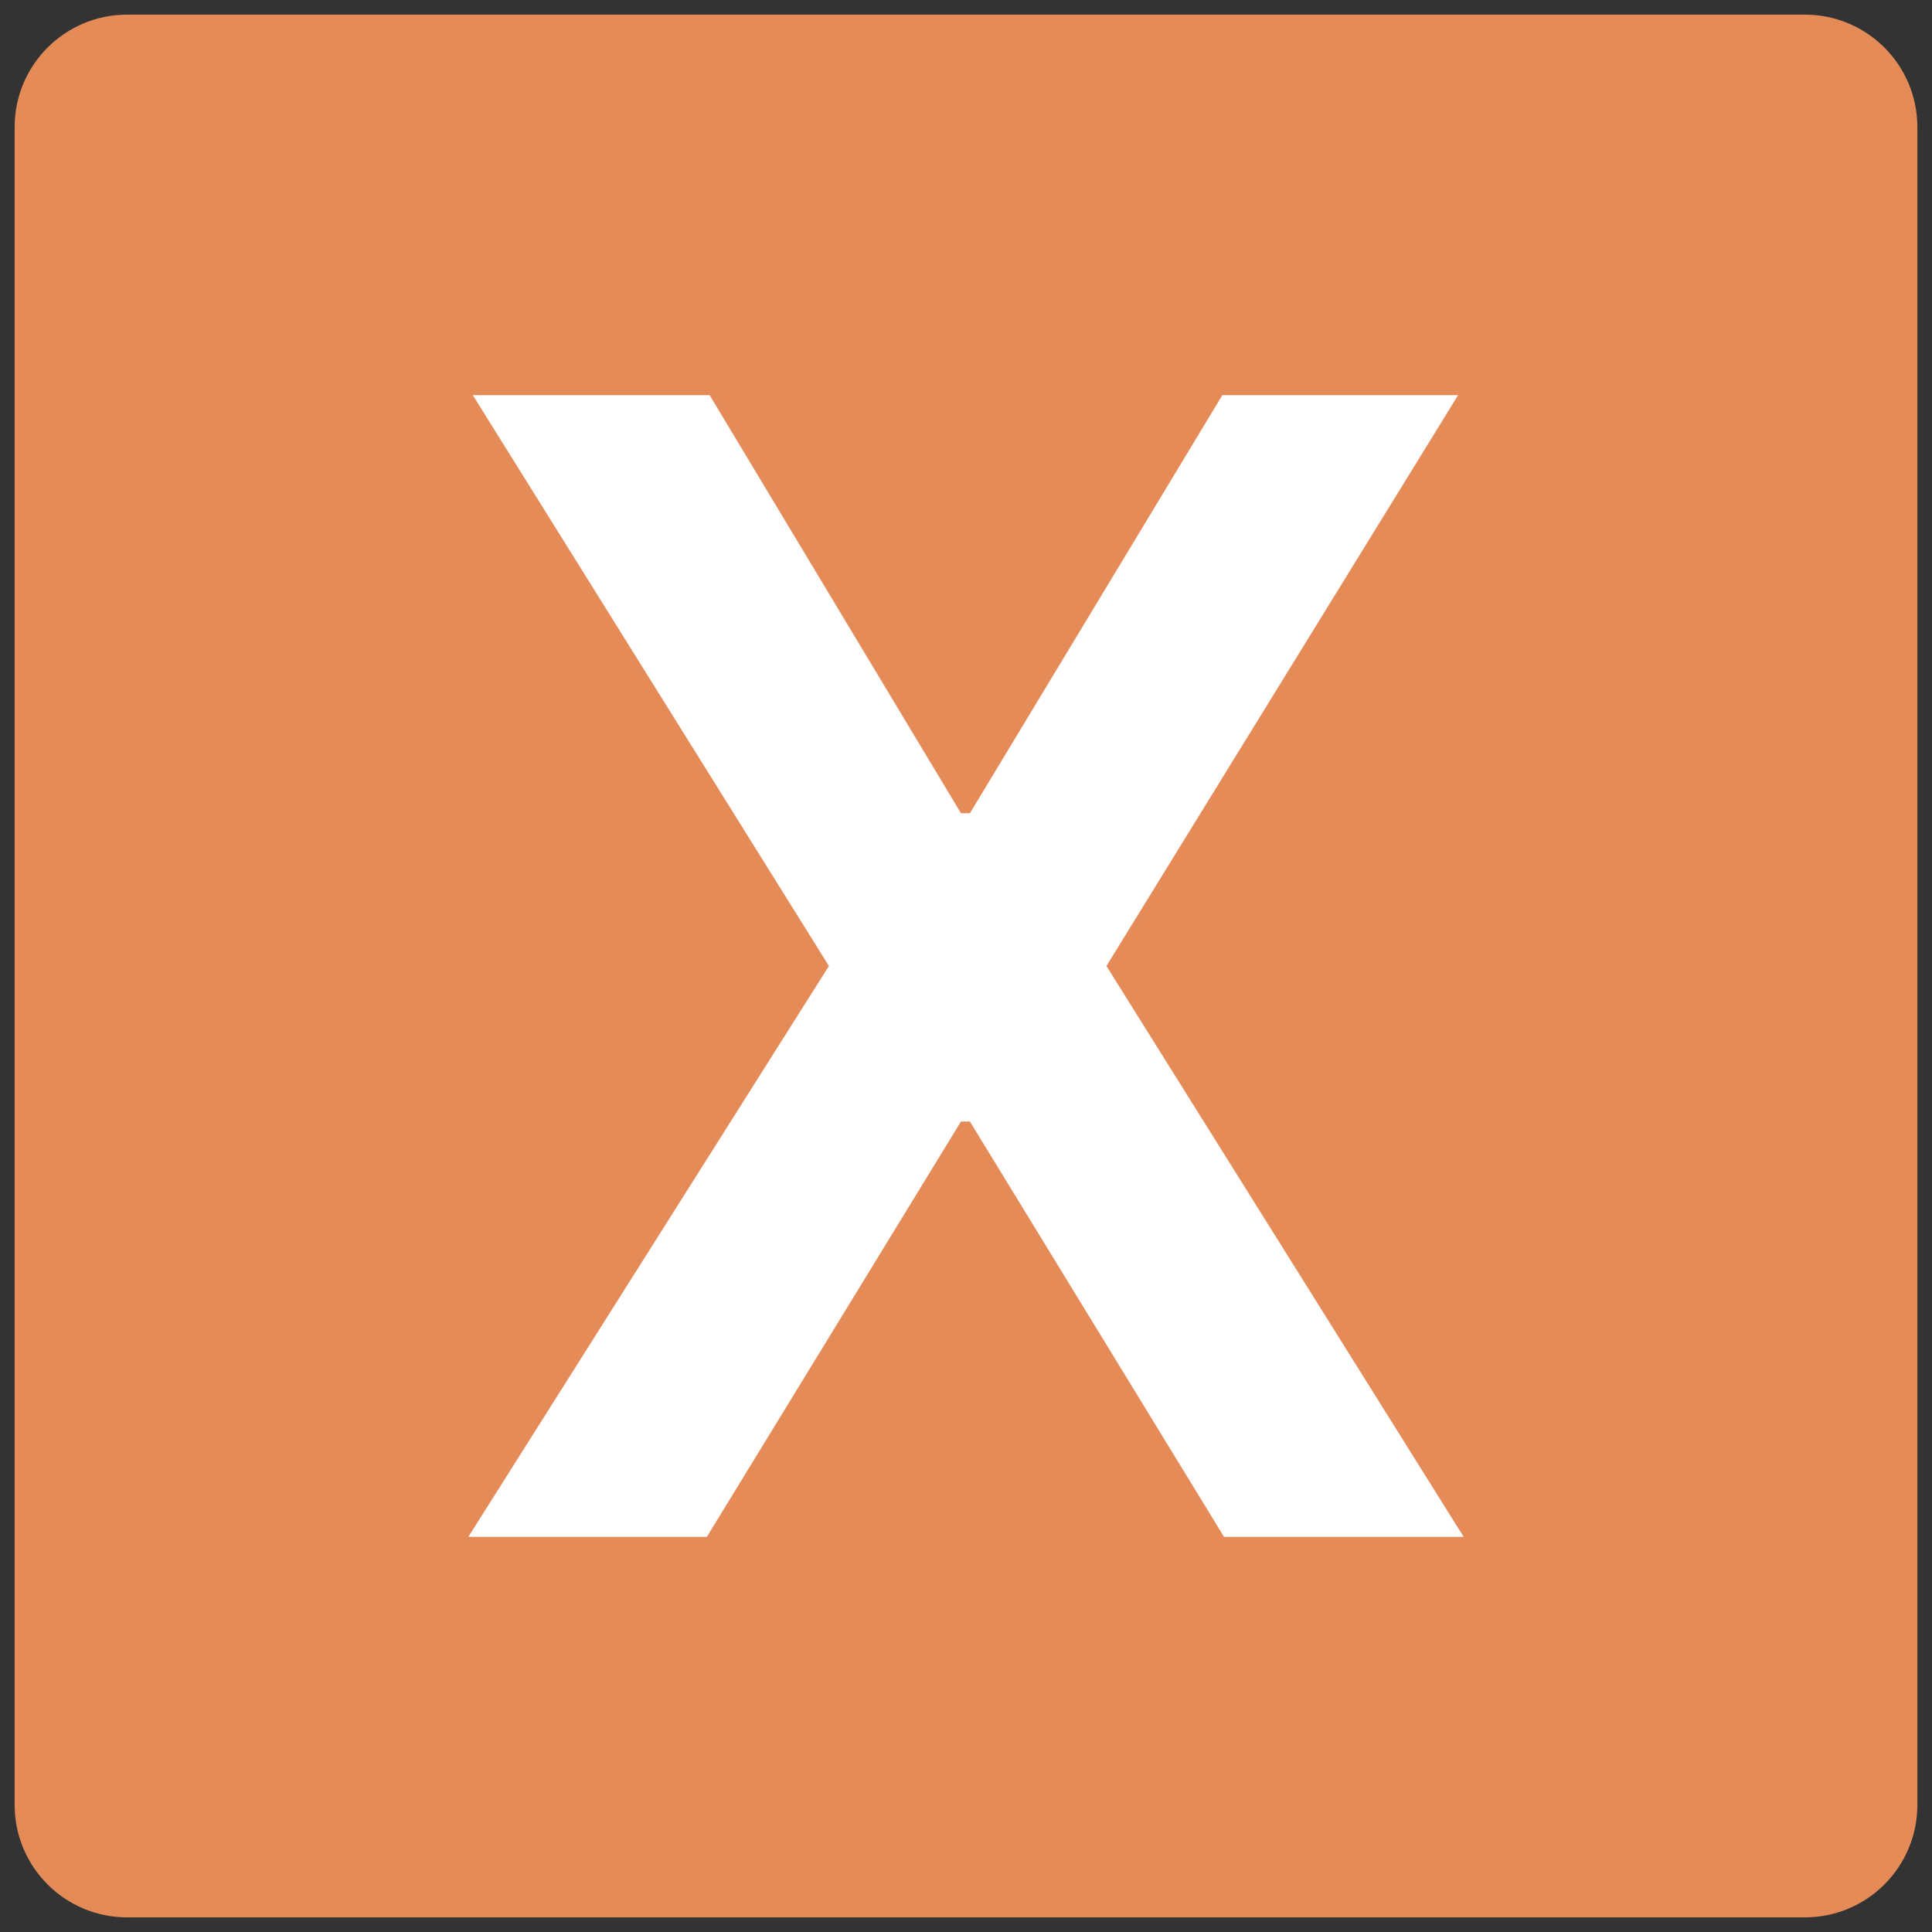 <svg width="132" height="132" xmlns="http://www.w3.org/2000/svg" xmlns:xlink="http://www.w3.org/1999/xlink" overflow="hidden"><rect width="100%" height="100%" fill="#333333" stroke="none"/><defs><clipPath id="clip0"><rect x="907" y="173" width="132" height="132"/></clipPath></defs><g clip-path="url(#clip0)" transform="translate(-907 -173)"><path d="M908 181.684C908 177.44 911.44 174 915.684 174L1030.32 174C1034.56 174 1038 177.44 1038 181.684L1038 296.316C1038 300.56 1034.56 304 1030.32 304L915.684 304C911.44 304 908 300.56 908 296.316Z" fill="#E58B57" fill-rule="evenodd"/><path d="M939.305 200 955.486 200 972.657 228.564 973.267 228.564 990.514 200 1006.62 200 982.595 239 1007 278 990.628 278 973.267 249.626 972.657 249.626 955.296 278 939 278 963.634 239 939.305 200Z" fill="#FFFFFF" fill-rule="evenodd"/></g></svg>